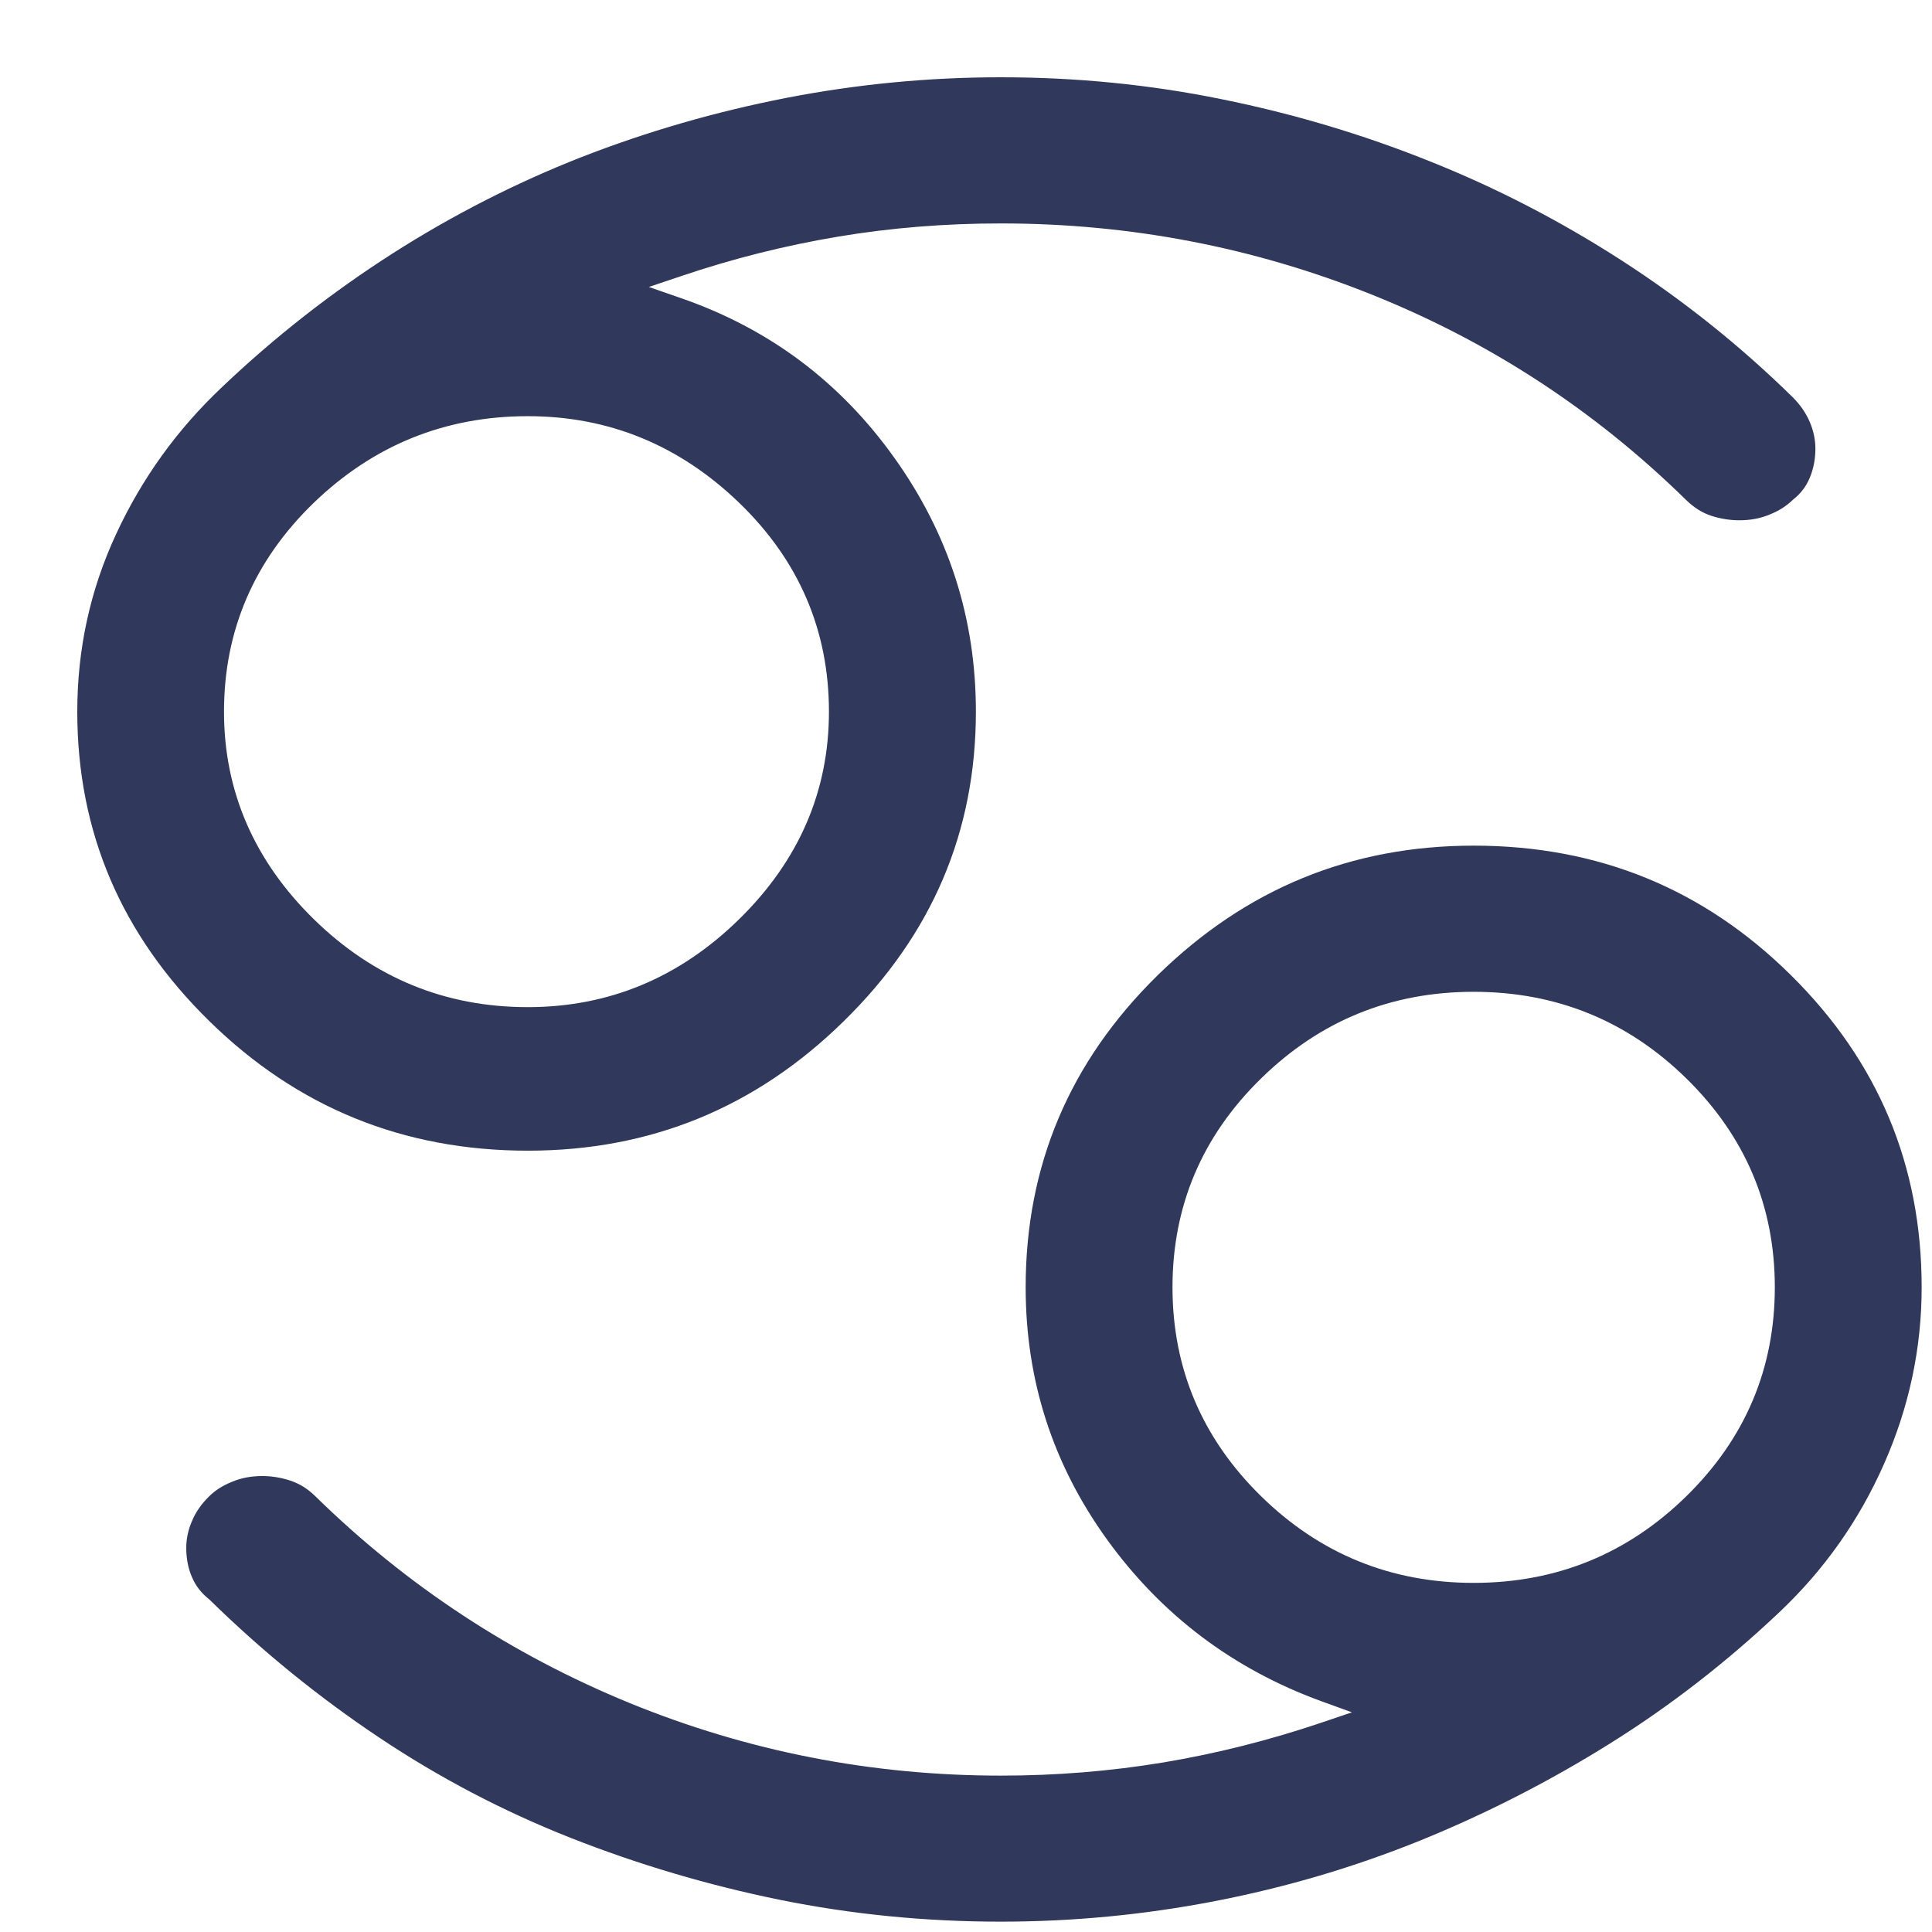 <svg xmlns="http://www.w3.org/2000/svg" width="17" height="17" viewBox="0 0 17 17">
    <defs>
        <filter id="o6zygfhxna">
            <feColorMatrix in="SourceGraphic" values="0 0 0 0 0.729 0 0 0 0 0.729 0 0 0 0 0.729 0 0 0 1 0"/>
        </filter>
    </defs>
    <g fill="none" fill-rule="evenodd">
        <g>
            <g filter="url(#o6zygfhxna)" transform="translate(-787, -2437) translate(767, 2309)">
                <g>
                    <path fill="#30385B" d="M12.967 7.441c-1.08 0-2.004.38-2.78 1.14-.775.76-1.162 1.674-1.162 2.746 0 .82.239 1.559.717 2.221.48.663 1.105 1.136 1.881 1.42l.273.099-.275.093c-.457.154-.918.27-1.384.348-.465.077-.942.116-1.43.116-1.136 0-2.224-.213-3.265-.638-1.04-.426-1.964-1.033-2.768-1.821-.067-.066-.14-.11-.217-.136-.084-.028-.167-.041-.25-.041-.095 0-.183.016-.264.05-.082.033-.149.075-.201.127-.069.067-.12.14-.153.22-.034.078-.05.157-.05.234 0 .094.016.18.05.258.032.076.08.139.153.197.463.454.96.858 1.493 1.214.531.355 1.094.65 1.687.884.594.234 1.208.416 1.841.545.632.128 1.28.192 1.943.192.633 0 1.261-.06 1.886-.181s1.226-.299 1.805-.533c.578-.235 1.134-.519 1.667-.852.532-.332 1.029-.718 1.492-1.156.395-.373.703-.809.923-1.308.22-.499.33-1.016.33-1.552 0-1.073-.382-1.986-1.15-2.746-.768-.76-1.696-1.14-2.792-1.14zm0 1.286c.728 0 1.354.255 1.872.763s.778 1.122.778 1.837c0 .715-.26 1.33-.778 1.838s-1.144.763-1.872.763c-.728 0-1.353-.255-1.871-.763s-.779-1.123-.779-1.838c0-.715.26-1.33.779-1.837.518-.508 1.143-.763 1.871-.763zM8.807.68c-.633 0-1.262.06-1.886.181-.625.122-1.227.296-1.806.522-.578.227-1.133.51-1.665.85-.532.341-1.03.73-1.493 1.17-.396.373-.708.805-.936 1.298C.794 5.19.68 5.71.68 6.262c0 1.057.386 1.963 1.162 2.723.775.76 1.708 1.14 2.803 1.14 1.08 0 2.005-.379 2.78-1.14.776-.76 1.162-1.666 1.162-2.723 0-.82-.238-1.562-.717-2.233-.478-.67-1.104-1.138-1.879-1.406l-.282-.098.283-.095c.457-.155.918-.27 1.383-.348.466-.078.943-.116 1.431-.116 1.135 0 2.224.209 3.264.626 1.041.417 1.964 1.02 2.769 1.81.067.065.139.11.217.136.083.027.166.04.249.04.096 0 .184-.016.265-.05.082-.032.149-.075.21-.134.064-.05.112-.113.144-.189.033-.079.05-.164.05-.258 0-.077-.016-.156-.05-.235-.034-.079-.084-.152-.153-.22-.462-.453-.964-.853-1.503-1.201-.54-.348-1.103-.639-1.69-.873-.586-.235-1.195-.417-1.828-.545C10.117.744 9.47.68 8.806.68zM4.644 3.662c.713 0 1.334.255 1.86.762.526.508.79 1.123.79 1.838 0 .7-.264 1.31-.79 1.826-.525.515-1.147.774-1.86.774-.728 0-1.357-.259-1.883-.774-.525-.515-.79-1.126-.79-1.826 0-.715.265-1.33.79-1.838.526-.507 1.156-.762 1.883-.762z" transform="translate(20, 128)"/>
                </g>
            </g>
        </g>
    </g>
</svg>
